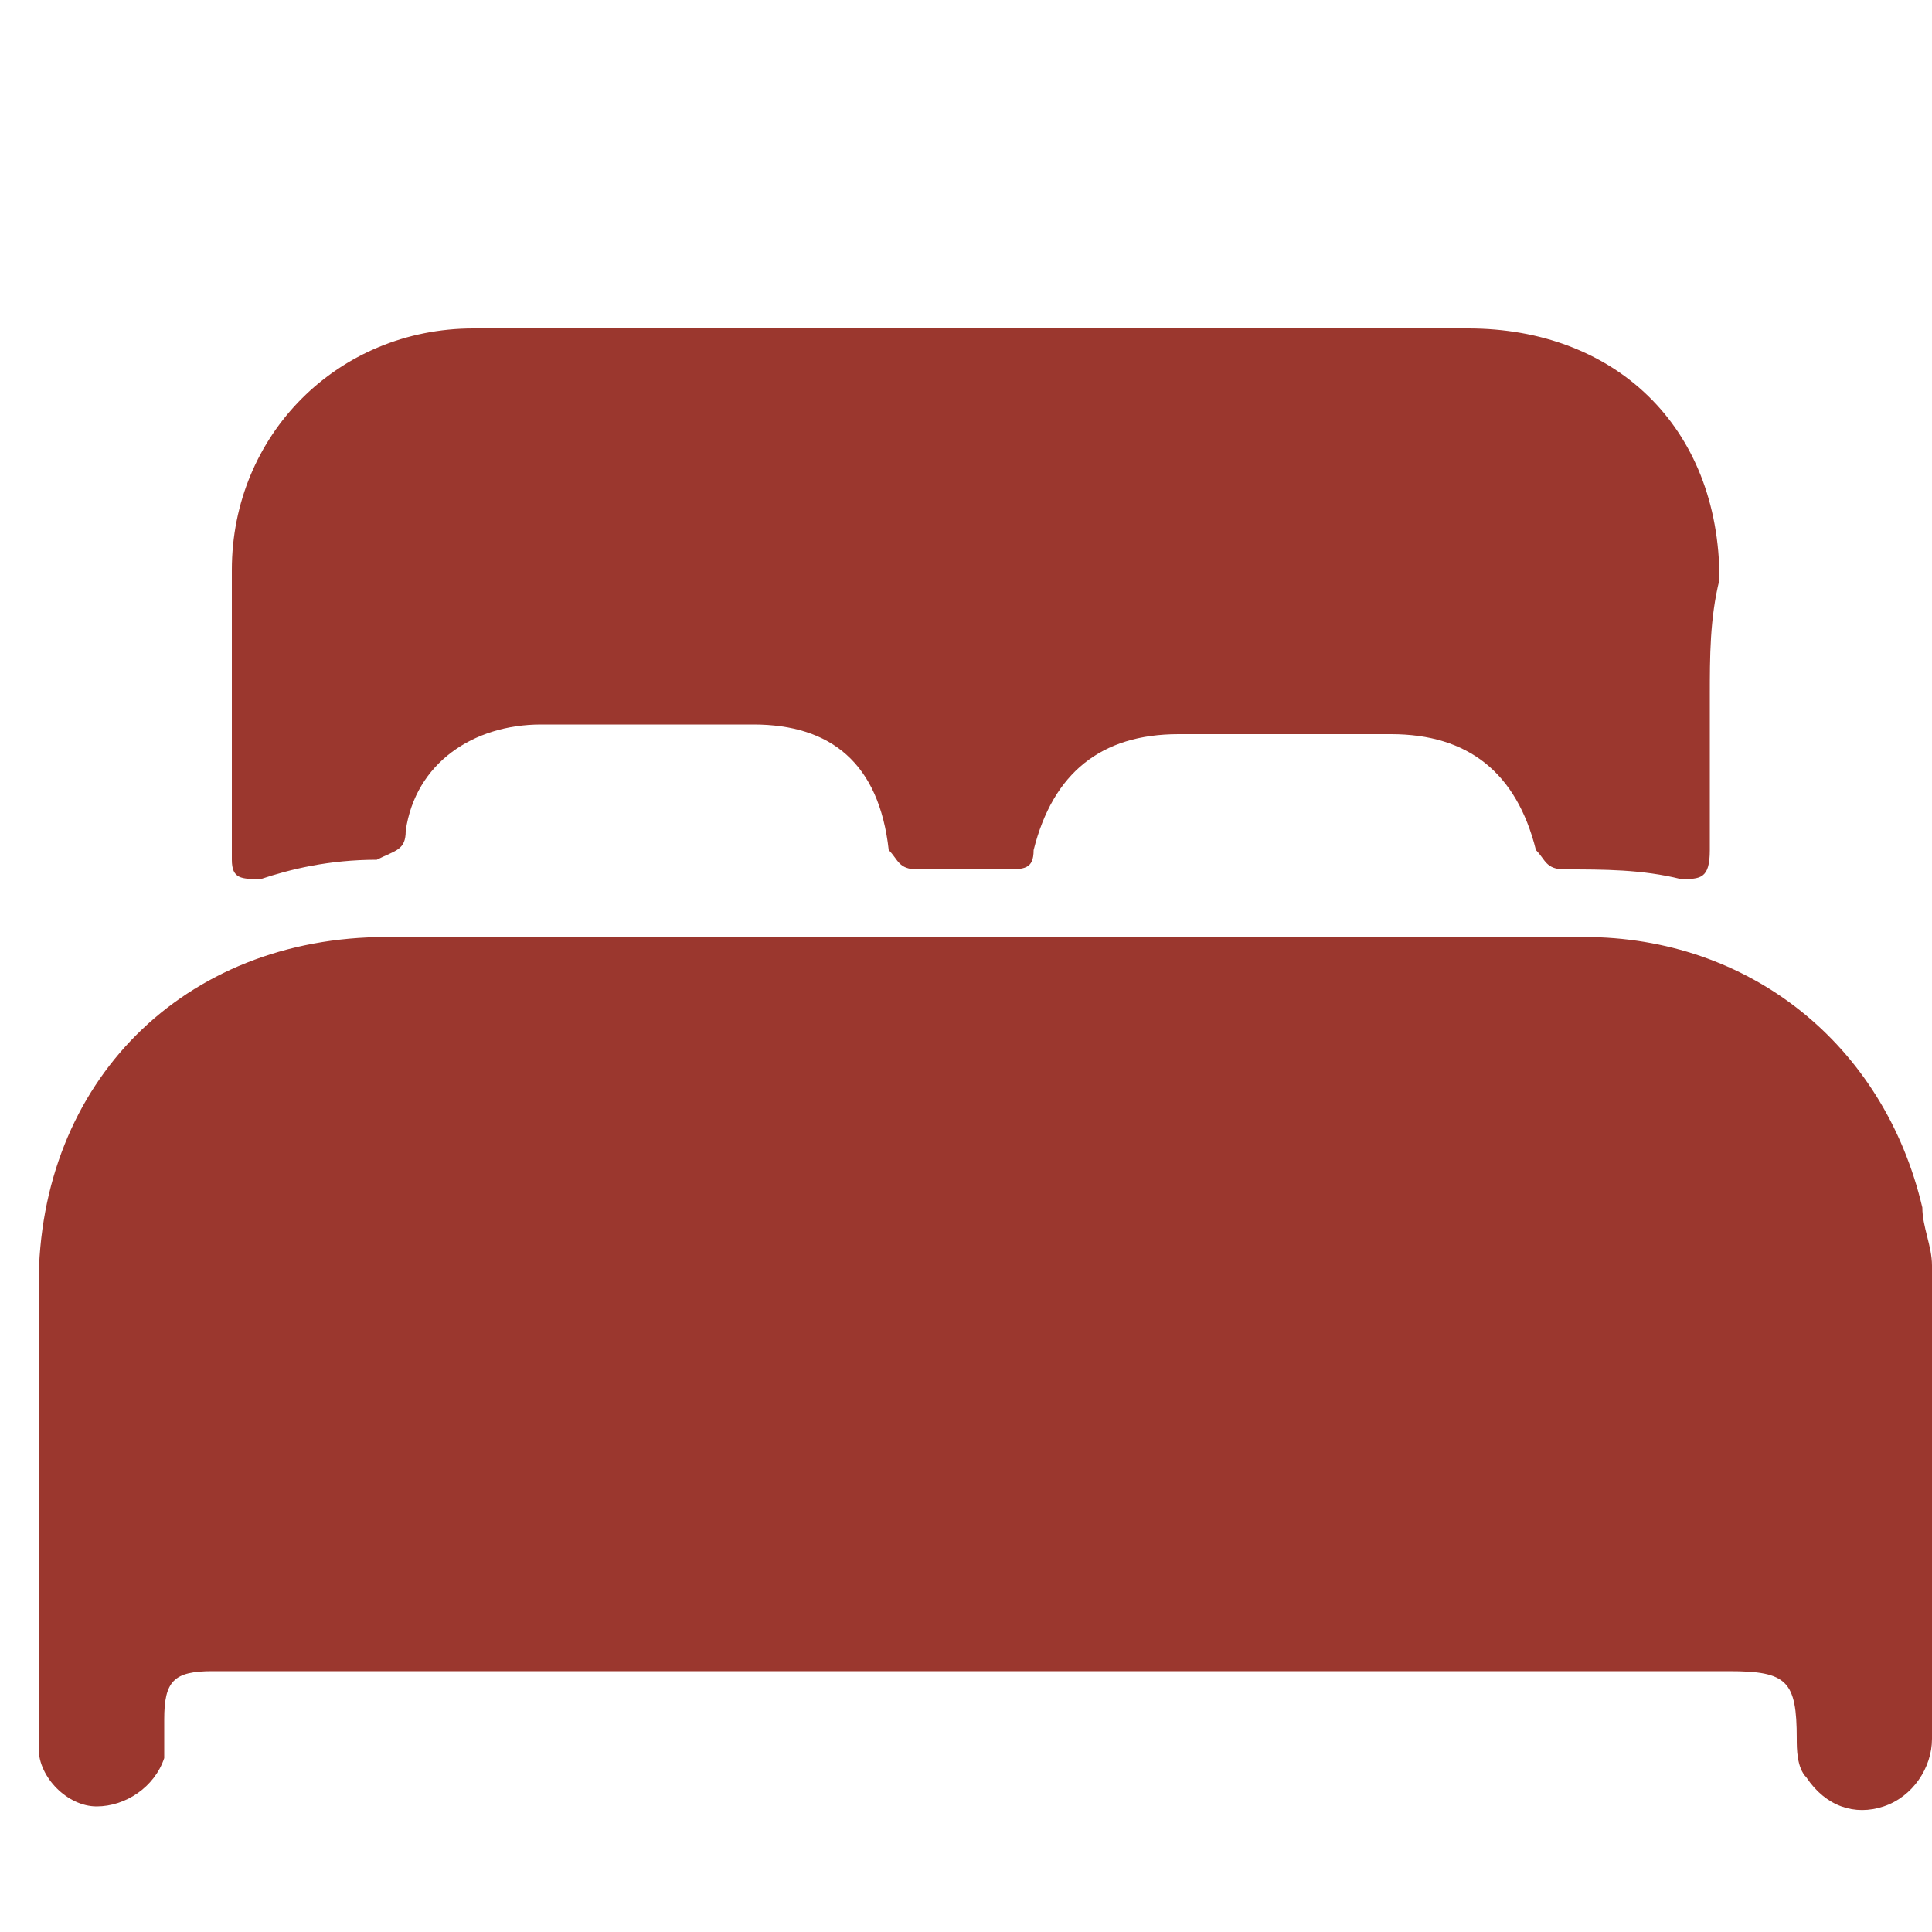 <?xml version="1.0" encoding="utf-8"?>
<!-- Generator: Adobe Illustrator 24.3.0, SVG Export Plug-In . SVG Version: 6.00 Build 0)  -->
<svg version="1.1" id="Layer_1" xmlns="http://www.w3.org/2000/svg" xmlns:xlink="http://www.w3.org/1999/xlink" x="0px" y="0px"
	 viewBox="0 0 20 20" style="enable-background:new 0 0 20 20;" xml:space="preserve">
<style type="text/css">
	.st0{fill:#9B372E;}
</style>
<g>
	<path class="st0" d="M10,17.3c-2.6,0-5.2,0-7.8,0c-0.4,0-0.5,0.1-0.5,0.5c0,0.1,0,0.3,0,0.4c-0.1,0.3-0.4,0.5-0.7,0.5
		c-0.3,0-0.6-0.3-0.6-0.6c0-0.2,0-0.4,0-0.6c0-1.4,0-2.8,0-4.2c0-2.1,1.5-3.6,3.6-3.6c4.1,0,8.2,0,12.4,0c1.7,0,3.1,1.1,3.5,2.8
		c0,0.2,0.1,0.4,0.1,0.6c0,1.6,0,3.3,0,4.9c0,0.3-0.2,0.6-0.5,0.7c-0.3,0.1-0.6,0-0.8-0.3c-0.1-0.1-0.1-0.3-0.1-0.4
		c0-0.6-0.1-0.7-0.7-0.7C15.1,17.3,12.6,17.3,10,17.3z"/>
	<path class="st0" d="M17.7,7.2c0,0.5,0,1,0,1.6c0,0.3-0.1,0.3-0.3,0.3c-0.4-0.1-0.8-0.1-1.2-0.1c-0.2,0-0.2-0.1-0.3-0.2
		c-0.2-0.8-0.7-1.2-1.5-1.2c-0.7,0-1.5,0-2.2,0c-0.8,0-1.3,0.4-1.5,1.2c0,0.2-0.1,0.2-0.3,0.2c-0.3,0-0.6,0-0.9,0
		c-0.2,0-0.2-0.1-0.3-0.2C9.1,7.9,8.6,7.5,7.8,7.5c-0.7,0-1.5,0-2.2,0c-0.7,0-1.3,0.4-1.4,1.1c0,0.2-0.1,0.2-0.3,0.3
		C3.4,8.9,3,9,2.7,9.1c-0.2,0-0.3,0-0.3-0.2c0-1,0-2,0-3c0-1.4,1.1-2.5,2.5-2.5c2.4,0,4.8,0,7.1,0c1.1,0,2.1,0,3.2,0
		c1.5,0,2.6,1,2.6,2.6C17.7,6.4,17.7,6.8,17.7,7.2z"/>
</g>
</svg>
